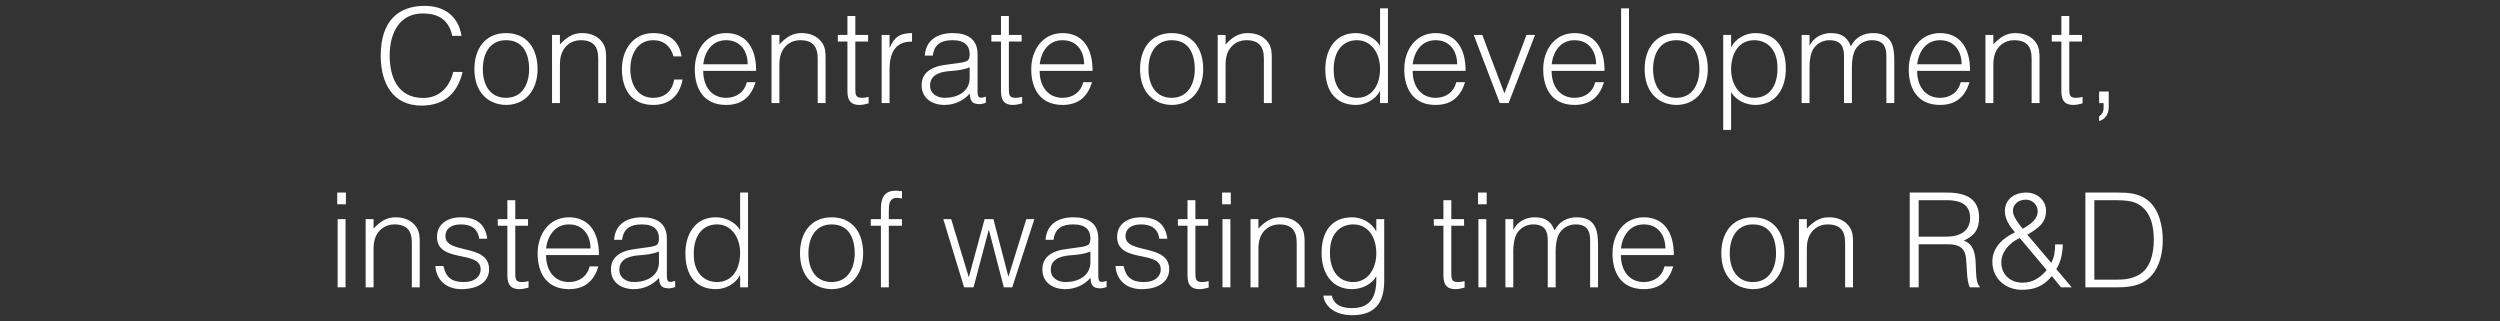 <?xml version="1.0" encoding="utf-8"?>
<!-- Generator: Adobe Illustrator 16.2.0, SVG Export Plug-In . SVG Version: 6.00 Build 0)  -->
<!DOCTYPE svg PUBLIC "-//W3C//DTD SVG 1.1//EN" "http://www.w3.org/Graphics/SVG/1.1/DTD/svg11.dtd">
<svg version="1.1" id="レイヤー_1" xmlns="http://www.w3.org/2000/svg" xmlns:xlink="http://www.w3.org/1999/xlink" x="0px"
	 y="0px" width="950px" height="122px" viewBox="0 0 950 122" enable-background="new 0 0 950 122" xml:space="preserve">
<rect x="0" y="0" width="950" height="122" fill="#333333" stroke="none"/>
<g>
	<path fill="#FFFFFF" d="M171.876,13.624c-1.4-6.15-5.2-8.5-11.351-8.5c-8.7,0-12.451,7.451-12.451,15.951
		c0,8.05,2.95,16.151,12.751,16.151c6.2,0,10.05-4.2,11.4-9.9h3.55c-1.6,6.95-5.95,12.801-15.601,12.801
		c-11.101,0-15.5-8.75-15.5-18.951c0-13.751,7.2-18.951,16.751-18.951c7.4,0,12.801,3.95,13.951,11.4H171.876z"/>
	<path fill="#FFFFFF" d="M180.273,26.225c0-7.551,4-13.651,12.001-13.651c8.101,0,12,6.05,12,13.651c0,8.2-4.75,13.651-12,13.651
		C185.674,39.776,180.273,35.275,180.273,26.225z M192.274,15.274c-6.3,0-8.801,5.35-8.801,10.951c0,6.45,3.05,10.951,8.801,10.951
		c6.3,0,8.8-5.4,8.8-10.951C201.025,20.125,198.625,15.274,192.274,15.274z"/>
	<path fill="#FFFFFF" d="M212.774,39.176h-3V13.274h3v3.6c2.4-2.55,4.75-4.3,8.35-4.3c3.15,0,6.051,1,7.901,3.7
		c1.25,1.85,1.3,3.8,1.3,5.95v16.951h-3V22.275c0-4.65-1.9-7-6.701-7c-3.7,0-6.25,2.4-7.2,5.05c-0.6,1.65-0.65,3.1-0.65,4.9V39.176z
		"/>
	<path fill="#FFFFFF" d="M255.924,21.425c-1.05-3.851-3.7-6.15-7.7-6.15c-6.15,0-8.701,5.6-8.701,11c0,5.45,2.5,10.901,8.701,10.901
		c4.45,0,7.25-2.65,7.95-6.951h3.2c-1.05,5.75-4.65,9.651-11.15,9.651c-8.25,0-11.901-5.951-11.901-13.601
		c0-7.2,4.15-13.701,11.901-13.701c5.95,0,9.851,2.85,10.75,8.851H255.924z"/>
	<path fill="#FFFFFF" d="M267.223,26.925c-0.05,5.601,2.95,10.251,8.701,10.251c3.9,0,6.95-2.15,7.851-5.951h3.35
		c-1.5,4.9-4.6,8.651-11.201,8.651c-8.3,0-11.901-5.9-11.901-13.551c0-7.551,4.5-13.751,11.901-13.751
		c7.101,0,11.451,5.05,11.401,14.351H267.223z M284.125,24.425c0-5.05-2.8-9.15-8.201-9.15c-5.3,0-8.101,4.25-8.701,9.15H284.125z"
		/>
	<path fill="#FFFFFF" d="M296.173,39.176h-3V13.274h3v3.6c2.4-2.55,4.75-4.3,8.35-4.3c3.15,0,6.051,1,7.901,3.7
		c1.25,1.85,1.3,3.8,1.3,5.95v16.951h-3V22.275c0-4.65-1.9-7-6.701-7c-3.7,0-6.25,2.4-7.2,5.05c-0.6,1.65-0.65,3.1-0.65,4.9V39.176z
		"/>
	<path fill="#FFFFFF" d="M330.073,39.276c-0.7,0.15-2,0.6-3.45,0.6c-2.95,0-4.6-1.3-4.6-5.15V15.774h-3.65v-2.5h3.65V6.074h3v7.201
		h4.851v2.5h-4.851v17.751c0,2.55,0.1,3.65,2.6,3.65c0.8,0,1.65-0.15,2.45-0.35V39.276z"/>
	<path fill="#FFFFFF" d="M338.023,39.176h-3V13.274h3v4.85h0.1c1.65-4.15,4.1-5.55,8.45-5.55v3.25
		c-6.75-0.15-8.55,4.851-8.55,10.651V39.176z"/>
	<path fill="#FFFFFF" d="M363.423,24.075c1.1-0.1,2.95-0.4,3.95-0.85c1-0.45,1.1-1.8,1.1-2.7c0-3.05-1.8-5.25-6.45-5.25
		c-4.15,0-7,1.35-7.551,5.85h-3.05c0.45-6.1,5-8.55,10.651-8.55c5.25,0,9.4,2.05,9.4,8.05v14.101c0,2.35,0.6,2.9,3.15,2v2.35
		c-0.45,0.15-1.5,0.5-2.35,0.5c-0.5,0-0.9-0.05-1.35-0.15c-2-0.3-2.35-2.05-2.4-3.85c-2.5,2.8-5.9,4.3-9.65,4.3
		c-4.55,0-8.65-2.45-8.65-7.451c0-4.35,3-7,9.05-7.8L363.423,24.075z M368.473,25.575c-2.55,1.05-5.15,1.25-7.75,1.45
		c-4.55,0.35-7.3,2-7.3,5.5c0,3.15,2.75,4.65,5.6,4.65c4.75,0,9.451-2.3,9.451-7.551V25.575z"/>
	<path fill="#FFFFFF" d="M388.422,39.276c-0.7,0.15-2,0.6-3.45,0.6c-2.95,0-4.6-1.3-4.6-5.15V15.774h-3.65v-2.5h3.65V6.074h3v7.201
		h4.851v2.5h-4.851v17.751c0,2.55,0.1,3.65,2.6,3.65c0.8,0,1.65-0.15,2.45-0.35V39.276z"/>
	<path fill="#FFFFFF" d="M395.072,26.925c-0.05,5.601,2.95,10.251,8.701,10.251c3.9,0,6.95-2.15,7.851-5.951h3.35
		c-1.5,4.9-4.6,8.651-11.201,8.651c-8.3,0-11.901-5.9-11.901-13.551c0-7.551,4.5-13.751,11.901-13.751
		c7.101,0,11.451,5.05,11.401,14.351H395.072z M411.973,24.425c0-5.05-2.8-9.15-8.201-9.15c-5.3,0-8.101,4.25-8.701,9.15H411.973z"
		/>
	<path fill="#FFFFFF" d="M433.222,26.225c0-7.551,4-13.651,12-13.651c8.101,0,12.001,6.05,12.001,13.651
		c0,8.2-4.75,13.651-12.001,13.651C438.622,39.776,433.222,35.275,433.222,26.225z M445.222,15.274c-6.3,0-8.8,5.35-8.8,10.951
		c0,6.45,3.05,10.951,8.8,10.951c6.301,0,8.801-5.4,8.801-10.951C453.973,20.125,451.572,15.274,445.222,15.274z"/>
	<path fill="#FFFFFF" d="M465.722,39.176h-3V13.274h3v3.6c2.4-2.55,4.75-4.3,8.351-4.3c3.15,0,6.05,1,7.9,3.7
		c1.25,1.85,1.3,3.8,1.3,5.95v16.951h-3V22.275c0-4.65-1.9-7-6.7-7c-3.7,0-6.251,2.4-7.201,5.05c-0.6,1.65-0.649,3.1-0.649,4.9
		V39.176z"/>
	<path fill="#FFFFFF" d="M524.423,3.174h3v36.002h-3v-4.55h-0.101c-1.75,3.4-5.7,5.25-9,5.25c-8.351,0-11.701-5.951-11.701-13.601
		c0-7.25,3.65-13.701,11.551-13.701c3.65,0,7.351,1.7,9.251,4.85V3.174z M515.672,15.274c-6.2,0-9.101,5.25-8.851,11.75
		c0.051,6.5,3.801,10.151,8.851,10.151c5.65,0,8.751-4.8,8.751-11.051C524.423,20.274,521.122,15.274,515.672,15.274z"/>
	<path fill="#FFFFFF" d="M536.821,26.925c-0.05,5.601,2.95,10.251,8.7,10.251c3.9,0,6.951-2.15,7.851-5.951h3.351
		c-1.5,4.9-4.601,8.651-11.201,8.651c-8.3,0-11.9-5.9-11.9-13.551c0-7.551,4.5-13.751,11.9-13.751
		c7.101,0,11.451,5.05,11.401,14.351H536.821z M553.723,24.425c0-5.05-2.801-9.15-8.201-9.15c-5.3,0-8.1,4.25-8.7,9.15H553.723z"/>
	<path fill="#FFFFFF" d="M560.021,13.274h3.251l8.4,22.201l8.4-22.201h3.25l-10.051,25.901h-3.35L560.021,13.274z"/>
	<path fill="#FFFFFF" d="M589.621,26.925c-0.05,5.601,2.95,10.251,8.7,10.251c3.9,0,6.951-2.15,7.851-5.951h3.351
		c-1.5,4.9-4.601,8.651-11.201,8.651c-8.3,0-11.9-5.9-11.9-13.551c0-7.551,4.5-13.751,11.9-13.751
		c7.101,0,11.451,5.05,11.401,14.351H589.621z M606.522,24.425c0-5.05-2.801-9.15-8.201-9.15c-5.3,0-8.1,4.25-8.7,9.15H606.522z"/>
	<path fill="#FFFFFF" d="M616.021,39.176V3.174h3.001v36.002H616.021z"/>
	<path fill="#FFFFFF" d="M624.971,26.225c0-7.551,4-13.651,12-13.651c8.101,0,12.001,6.05,12.001,13.651
		c0,8.2-4.75,13.651-12.001,13.651C630.371,39.776,624.971,35.275,624.971,26.225z M636.971,15.274c-6.3,0-8.8,5.35-8.8,10.951
		c0,6.45,3.05,10.951,8.8,10.951c6.301,0,8.801-5.4,8.801-10.951C645.722,20.125,643.321,15.274,636.971,15.274z"/>
	<path fill="#FFFFFF" d="M657.82,49.376h-3V13.274h3v4.55h0.101c1.75-3.4,5.7-5.25,9-5.25c8.351,0,11.701,5.95,11.701,13.601
		c0,7.25-3.65,13.701-11.551,13.701c-3.65,0-7.351-1.7-9.251-4.851V49.376z M666.571,37.176c6.2,0,9.101-5.25,8.851-11.751
		c-0.05-6.5-3.801-10.15-8.851-10.15c-5.65,0-8.751,4.8-8.751,11.051C657.82,32.175,661.121,37.176,666.571,37.176z"/>
	<path fill="#FFFFFF" d="M687.62,39.176h-3V13.274h3v3.9h0.101c1.55-2.95,4.649-4.6,8-4.6c4.801,0,6.5,2.25,7.601,5
		c1.7-3.35,4.75-5,8.45-5c7.051,0,8.051,5.05,8.051,10.25v16.351h-3V21.275c0-3.701-1.3-6-5.551-6c-2.2,0-4.35,0.95-5.85,2.95
		c-1.301,1.7-1.7,4.85-1.7,7v13.951h-3.001V21.275c0-3.701-1.3-6-5.55-6c-2.2,0-4.351,0.95-5.851,2.95c-1.3,1.7-1.7,4.85-1.7,7
		V39.176z"/>
	<path fill="#FFFFFF" d="M728.52,26.925c-0.05,5.601,2.95,10.251,8.7,10.251c3.9,0,6.951-2.15,7.851-5.951h3.351
		c-1.5,4.9-4.601,8.651-11.201,8.651c-8.3,0-11.9-5.9-11.9-13.551c0-7.551,4.5-13.751,11.9-13.751
		c7.101,0,11.451,5.05,11.401,14.351H728.52z M745.421,24.425c0-5.05-2.801-9.15-8.201-9.15c-5.3,0-8.1,4.25-8.7,9.15H745.421z"/>
	<path fill="#FFFFFF" d="M757.47,39.176h-3V13.274h3v3.6c2.4-2.55,4.75-4.3,8.351-4.3c3.15,0,6.05,1,7.9,3.7
		c1.25,1.85,1.3,3.8,1.3,5.95v16.951h-3V22.275c0-4.65-1.9-7-6.7-7c-3.7,0-6.251,2.4-7.201,5.05c-0.6,1.65-0.649,3.1-0.649,4.9
		V39.176z"/>
	<path fill="#FFFFFF" d="M791.37,39.276c-0.7,0.15-2.001,0.6-3.45,0.6c-2.95,0-4.601-1.3-4.601-5.15V15.774h-3.65v-2.5h3.65V6.074h3
		v7.201h4.851v2.5h-4.851v17.751c0,2.55,0.1,3.65,2.601,3.65c0.8,0,1.649-0.15,2.45-0.35V39.276z"/>
	<path fill="#FFFFFF" d="M801.32,40.676c0,2.9-1.551,4.7-3.65,5.351v-1.85c0.8-0.5,1.7-1.3,1.7-3.3v-1.7h-1.7v-4.4h3.65V40.676z"/>
	<path fill="#FFFFFF" d="M128.151,77.624v-4.45h3.3v4.45H128.151z M128.301,109.176V83.274h3v25.901H128.301z"/>
	<path fill="#FFFFFF" d="M141.951,109.176h-3V83.274h3v3.601c2.4-2.551,4.75-4.301,8.35-4.301c3.15,0,6.051,1,7.901,3.7
		c1.25,1.851,1.3,3.8,1.3,5.95v16.951h-3v-16.9c0-4.65-1.9-7.001-6.701-7.001c-3.7,0-6.25,2.399-7.2,5.05
		c-0.6,1.65-0.65,3.101-0.65,4.9V109.176z"/>
	<path fill="#FFFFFF" d="M168.5,101.075c0.95,4.45,3.25,6.101,7.75,6.101c4.351,0,6.4-2.301,6.4-4.801
		c0-7.5-16.601-2.199-16.601-12.4c0-4.301,3.35-7.4,9.1-7.4c5.601,0,9.251,2.301,10.001,8.15h-3.05c-0.55-4-3.25-5.45-7-5.45
		c-3.8,0-5.85,1.8-5.85,4.45c0,7.051,16.601,2.65,16.601,12.601c0,4.95-4.45,7.551-10.55,7.551c-6.101,0-9.601-3.9-9.851-8.801
		H168.5z"/>
	<path fill="#FFFFFF" d="M200.851,109.275c-0.7,0.15-2,0.601-3.45,0.601c-2.95,0-4.6-1.3-4.6-5.15V85.774h-3.65v-2.5h3.65v-7.2h3
		v7.2h4.851v2.5H195.8v17.751c0,2.551,0.1,3.65,2.6,3.65c0.8,0,1.65-0.15,2.45-0.35V109.275z"/>
	<path fill="#FFFFFF" d="M207.5,96.925c-0.05,5.601,2.95,10.251,8.701,10.251c3.9,0,6.95-2.15,7.851-5.951h3.35
		c-1.5,4.9-4.6,8.651-11.201,8.651c-8.3,0-11.901-5.9-11.901-13.551c0-7.551,4.5-13.751,11.901-13.751
		c7.101,0,11.451,5.051,11.401,14.351H207.5z M224.401,94.425c0-5.05-2.8-9.15-8.201-9.15c-5.3,0-8.101,4.25-8.701,9.15H224.401z"/>
	<path fill="#FFFFFF" d="M245.351,94.074c1.1-0.1,2.95-0.399,3.95-0.85c1-0.449,1.1-1.8,1.1-2.7c0-3.05-1.8-5.25-6.45-5.25
		c-4.15,0-7,1.351-7.551,5.851h-3.05c0.45-6.101,5-8.551,10.651-8.551c5.25,0,9.4,2.051,9.4,8.051v14.101c0,2.351,0.6,2.899,3.15,2
		v2.351c-0.45,0.149-1.5,0.5-2.35,0.5c-0.5,0-0.9-0.051-1.35-0.15c-2-0.3-2.35-2.051-2.4-3.85c-2.5,2.8-5.9,4.3-9.65,4.3
		c-4.55,0-8.65-2.45-8.65-7.45c0-4.351,3-7.001,9.05-7.801L245.351,94.074z M250.401,95.575c-2.55,1.05-5.15,1.25-7.75,1.45
		c-4.55,0.35-7.3,2-7.3,5.5c0,3.15,2.75,4.65,5.6,4.65c4.75,0,9.451-2.301,9.451-7.551V95.575z"/>
	<path fill="#FFFFFF" d="M281.251,73.174h3v36.002h-3v-4.551h-0.1c-1.75,3.4-5.7,5.251-9,5.251c-8.351,0-11.701-5.95-11.701-13.601
		c0-7.251,3.65-13.701,11.551-13.701c3.65,0,7.35,1.7,9.25,4.85V73.174z M272.5,85.274c-6.201,0-9.101,5.25-8.851,11.751
		c0.05,6.5,3.8,10.15,8.851,10.15c5.65,0,8.75-4.801,8.75-11.051C281.251,90.274,277.951,85.274,272.5,85.274z"/>
	<path fill="#FFFFFF" d="M303.999,96.225c0-7.551,4-13.65,12.001-13.65c8.101,0,12,6.051,12,13.65c0,8.201-4.75,13.651-12,13.651
		C309.399,109.775,303.999,105.275,303.999,96.225z M316,85.274c-6.3,0-8.801,5.351-8.801,10.95c0,6.451,3.05,10.951,8.801,10.951
		c6.3,0,8.8-5.4,8.8-10.951C324.75,90.125,322.351,85.274,316,85.274z"/>
	<path fill="#FFFFFF" d="M330.899,85.774v-2.5h3.85v-4.101c0-4.1,1.5-6.7,5.5-6.7c0.9,0,1.7,0.05,2.5,0.2v2.75
		c-0.6-0.15-1.25-0.25-1.8-0.25c-3.1,0-3.2,2.55-3.2,4.9v3.2h5v2.5h-5v23.401h-3V85.774H330.899z"/>
	<path fill="#FFFFFF" d="M383.2,105.176l6.8-21.901h3.05l-8.4,25.901h-3.2l-5.65-21.752h-0.1l-5.75,21.752h-3.601l-7.9-25.901h3
		l6.701,22.101l6-22.101h3.35L383.2,105.176z"/>
	<path fill="#FFFFFF" d="M409.299,94.074c1.1-0.1,2.95-0.399,3.95-0.85c1-0.449,1.1-1.8,1.1-2.7c0-3.05-1.8-5.25-6.45-5.25
		c-4.15,0-7,1.351-7.551,5.851h-3.05c0.45-6.101,5-8.551,10.651-8.551c5.25,0,9.4,2.051,9.4,8.051v14.101c0,2.351,0.6,2.899,3.15,2
		v2.351c-0.45,0.149-1.5,0.5-2.35,0.5c-0.5,0-0.9-0.051-1.35-0.15c-2-0.3-2.35-2.051-2.4-3.85c-2.5,2.8-5.9,4.3-9.65,4.3
		c-4.55,0-8.65-2.45-8.65-7.45c0-4.351,3-7.001,9.05-7.801L409.299,94.074z M414.349,95.575c-2.55,1.05-5.15,1.25-7.75,1.45
		c-4.55,0.35-7.3,2-7.3,5.5c0,3.15,2.75,4.65,5.6,4.65c4.75,0,9.451-2.301,9.451-7.551V95.575z"/>
	<path fill="#FFFFFF" d="M426.948,101.075c0.95,4.45,3.25,6.101,7.75,6.101c4.351,0,6.4-2.301,6.4-4.801
		c0-7.5-16.601-2.199-16.601-12.4c0-4.301,3.35-7.4,9.101-7.4c5.601,0,9.25,2.301,10,8.15h-3.05c-0.55-4-3.25-5.45-7-5.45
		c-3.801,0-5.851,1.8-5.851,4.45c0,7.051,16.601,2.65,16.601,12.601c0,4.95-4.45,7.551-10.551,7.551c-6.1,0-9.6-3.9-9.85-8.801
		H426.948z"/>
	<path fill="#FFFFFF" d="M459.299,109.275c-0.7,0.15-2.001,0.601-3.45,0.601c-2.95,0-4.601-1.3-4.601-5.15V85.774h-3.65v-2.5h3.65
		v-7.2h3v7.2h4.851v2.5h-4.851v17.751c0,2.551,0.1,3.65,2.601,3.65c0.8,0,1.649-0.15,2.45-0.35V109.275z"/>
	<path fill="#FFFFFF" d="M464.398,77.624v-4.45h3.3v4.45H464.398z M464.548,109.176V83.274h3.001v25.901H464.548z"/>
	<path fill="#FFFFFF" d="M478.198,109.176h-3V83.274h3v3.601c2.4-2.551,4.75-4.301,8.351-4.301c3.15,0,6.05,1,7.9,3.7
		c1.25,1.851,1.3,3.8,1.3,5.95v16.951h-3v-16.9c0-4.65-1.9-7.001-6.7-7.001c-3.7,0-6.251,2.399-7.201,5.05
		c-0.6,1.65-0.649,3.101-0.649,4.9V109.176z"/>
	<path fill="#FFFFFF" d="M522.999,83.274h3v23.401c0,6.95-2.3,13.101-12.15,13.101c-7.601,0-10.751-4.351-10.951-7.45h3.2
		c0.9,3.9,4.2,4.75,7.751,4.75c8.2,0,9.3-6.1,9.15-12.051c-1.9,3.15-5.601,4.851-9.251,4.851c-7.9,0-11.551-6.45-11.551-13.701
		c0-7.65,3.351-13.601,11.701-13.601c3.3,0,7.25,1.85,9,5.25h0.101V83.274z M514.248,85.274c-5.05,0-8.8,3.649-8.851,10.15
		c-0.25,6.501,2.65,11.751,8.851,11.751c5.45,0,8.751-5,8.751-10.851C522.999,90.074,519.898,85.274,514.248,85.274z"/>
	<path fill="#FFFFFF" d="M556.549,109.275c-0.7,0.15-2.001,0.601-3.45,0.601c-2.95,0-4.601-1.3-4.601-5.15V85.774h-3.65v-2.5h3.65
		v-7.2h3v7.2h4.851v2.5h-4.851v17.751c0,2.551,0.1,3.65,2.601,3.65c0.8,0,1.649-0.15,2.45-0.35V109.275z"/>
	<path fill="#FFFFFF" d="M561.648,77.624v-4.45h3.3v4.45H561.648z M561.798,109.176V83.274h3.001v25.901H561.798z"/>
	<path fill="#FFFFFF" d="M575.048,109.176h-3V83.274h3v3.899h0.101c1.55-2.949,4.649-4.6,8-4.6c4.801,0,6.5,2.25,7.601,5
		c1.7-3.35,4.75-5,8.45-5c7.051,0,8.051,5.051,8.051,10.25v16.352h-3v-17.9c0-3.701-1.3-6.001-5.551-6.001
		c-2.2,0-4.35,0.95-5.85,2.95c-1.301,1.7-1.7,4.85-1.7,7v13.951h-3.001v-17.9c0-3.701-1.3-6.001-5.55-6.001
		c-2.2,0-4.351,0.95-5.851,2.95c-1.3,1.7-1.7,4.85-1.7,7V109.176z"/>
	<path fill="#FFFFFF" d="M615.947,96.925c-0.05,5.601,2.95,10.251,8.7,10.251c3.9,0,6.951-2.15,7.851-5.951h3.351
		c-1.5,4.9-4.601,8.651-11.201,8.651c-8.3,0-11.9-5.9-11.9-13.551c0-7.551,4.5-13.751,11.9-13.751
		c7.101,0,11.451,5.051,11.401,14.351H615.947z M632.849,94.425c0-5.05-2.801-9.15-8.201-9.15c-5.3,0-8.1,4.25-8.7,9.15H632.849z"/>
	<path fill="#FFFFFF" d="M654.098,96.225c0-7.551,4-13.65,12-13.65c8.101,0,12.001,6.051,12.001,13.65
		c0,8.201-4.75,13.651-12.001,13.651C659.498,109.775,654.098,105.275,654.098,96.225z M666.098,85.274c-6.3,0-8.8,5.351-8.8,10.95
		c0,6.451,3.05,10.951,8.8,10.951c6.301,0,8.801-5.4,8.801-10.951C674.849,90.125,672.448,85.274,666.098,85.274z"/>
	<path fill="#FFFFFF" d="M686.598,109.176h-3V83.274h3v3.601c2.4-2.551,4.75-4.301,8.351-4.301c3.15,0,6.05,1,7.9,3.7
		c1.25,1.851,1.3,3.8,1.3,5.95v16.951h-3v-16.9c0-4.65-1.9-7.001-6.7-7.001c-3.7,0-6.251,2.399-7.201,5.05
		c-0.6,1.65-0.649,3.101-0.649,4.9V109.176z"/>
	<path fill="#FFFFFF" d="M729.098,92.824v16.352h-3.4V73.174h14.102c7.9,0,12.25,2.8,12.25,9.45c0,4.55-1.7,6.95-5.85,8.801
		c4.25,1.45,4.5,5.95,4.6,9.751c0.15,5.449,0.601,6.949,1.5,7.65v0.35h-3.75c-1.4-2.45-1.05-9.201-1.6-11.951
		c-0.801-3.9-3.751-4.4-7.15-4.4H729.098z M739.698,89.925c5.051,0,8.95-2.101,8.95-7.15c0-5.4-4.2-6.7-8.75-6.7h-10.801v13.851
		H739.698z"/>
	<path fill="#FFFFFF" d="M779.448,99.875c1.25-2.1,1.5-4.551,1.5-7h2.95c-0.149,3.25-0.7,6.6-2.5,9.4l5.851,6.9h-4.051l-3.5-4.25
		c-3.1,3.75-6.55,5.2-11.351,5.2c-6.25,0-11.251-4.251-11.251-10.7c0-5.4,4.001-9.001,8.601-11.151c-1.95-2.25-3.85-4.9-3.85-8.05
		c0-4.551,3.7-7.051,8.101-7.051c4.45,0,7.55,3.15,7.55,6.95c0,4.8-3.35,6.8-7.101,9.051L779.448,99.875z M767.498,90.425
		c-3.95,1.851-7.001,5.351-7.001,9.251c0,4.75,3.5,7.75,8.101,7.75c3.851,0,6.75-1.95,9.15-4.801L767.498,90.425z M769.698,75.873
		c-2.501,0-4.801,1.65-4.801,4.301c0,2.15,2.45,5.201,3.75,6.75c2-1.199,4.301-2.5,5.301-4.75
		C775.148,79.475,773.448,75.873,769.698,75.873z"/>
	<path fill="#FFFFFF" d="M792.446,109.176V73.174h12.301c4.001,0,7.751,0.25,11.102,2.699c4.75,3.451,6,10.451,6,15.252
		c0,4.75-1.05,10.051-4.351,13.65c-3.3,3.7-8,4.4-12.751,4.4H792.446z M795.847,106.275h8.15c3.051,0,5.701-0.199,8.451-1.65
		c4.8-2.449,6-8.6,6-13.5c0-5.25-1.15-11.001-6.2-13.701c-2.15-1.15-5.25-1.35-8.251-1.35h-8.15V106.275z"/>
</g>
</svg>
